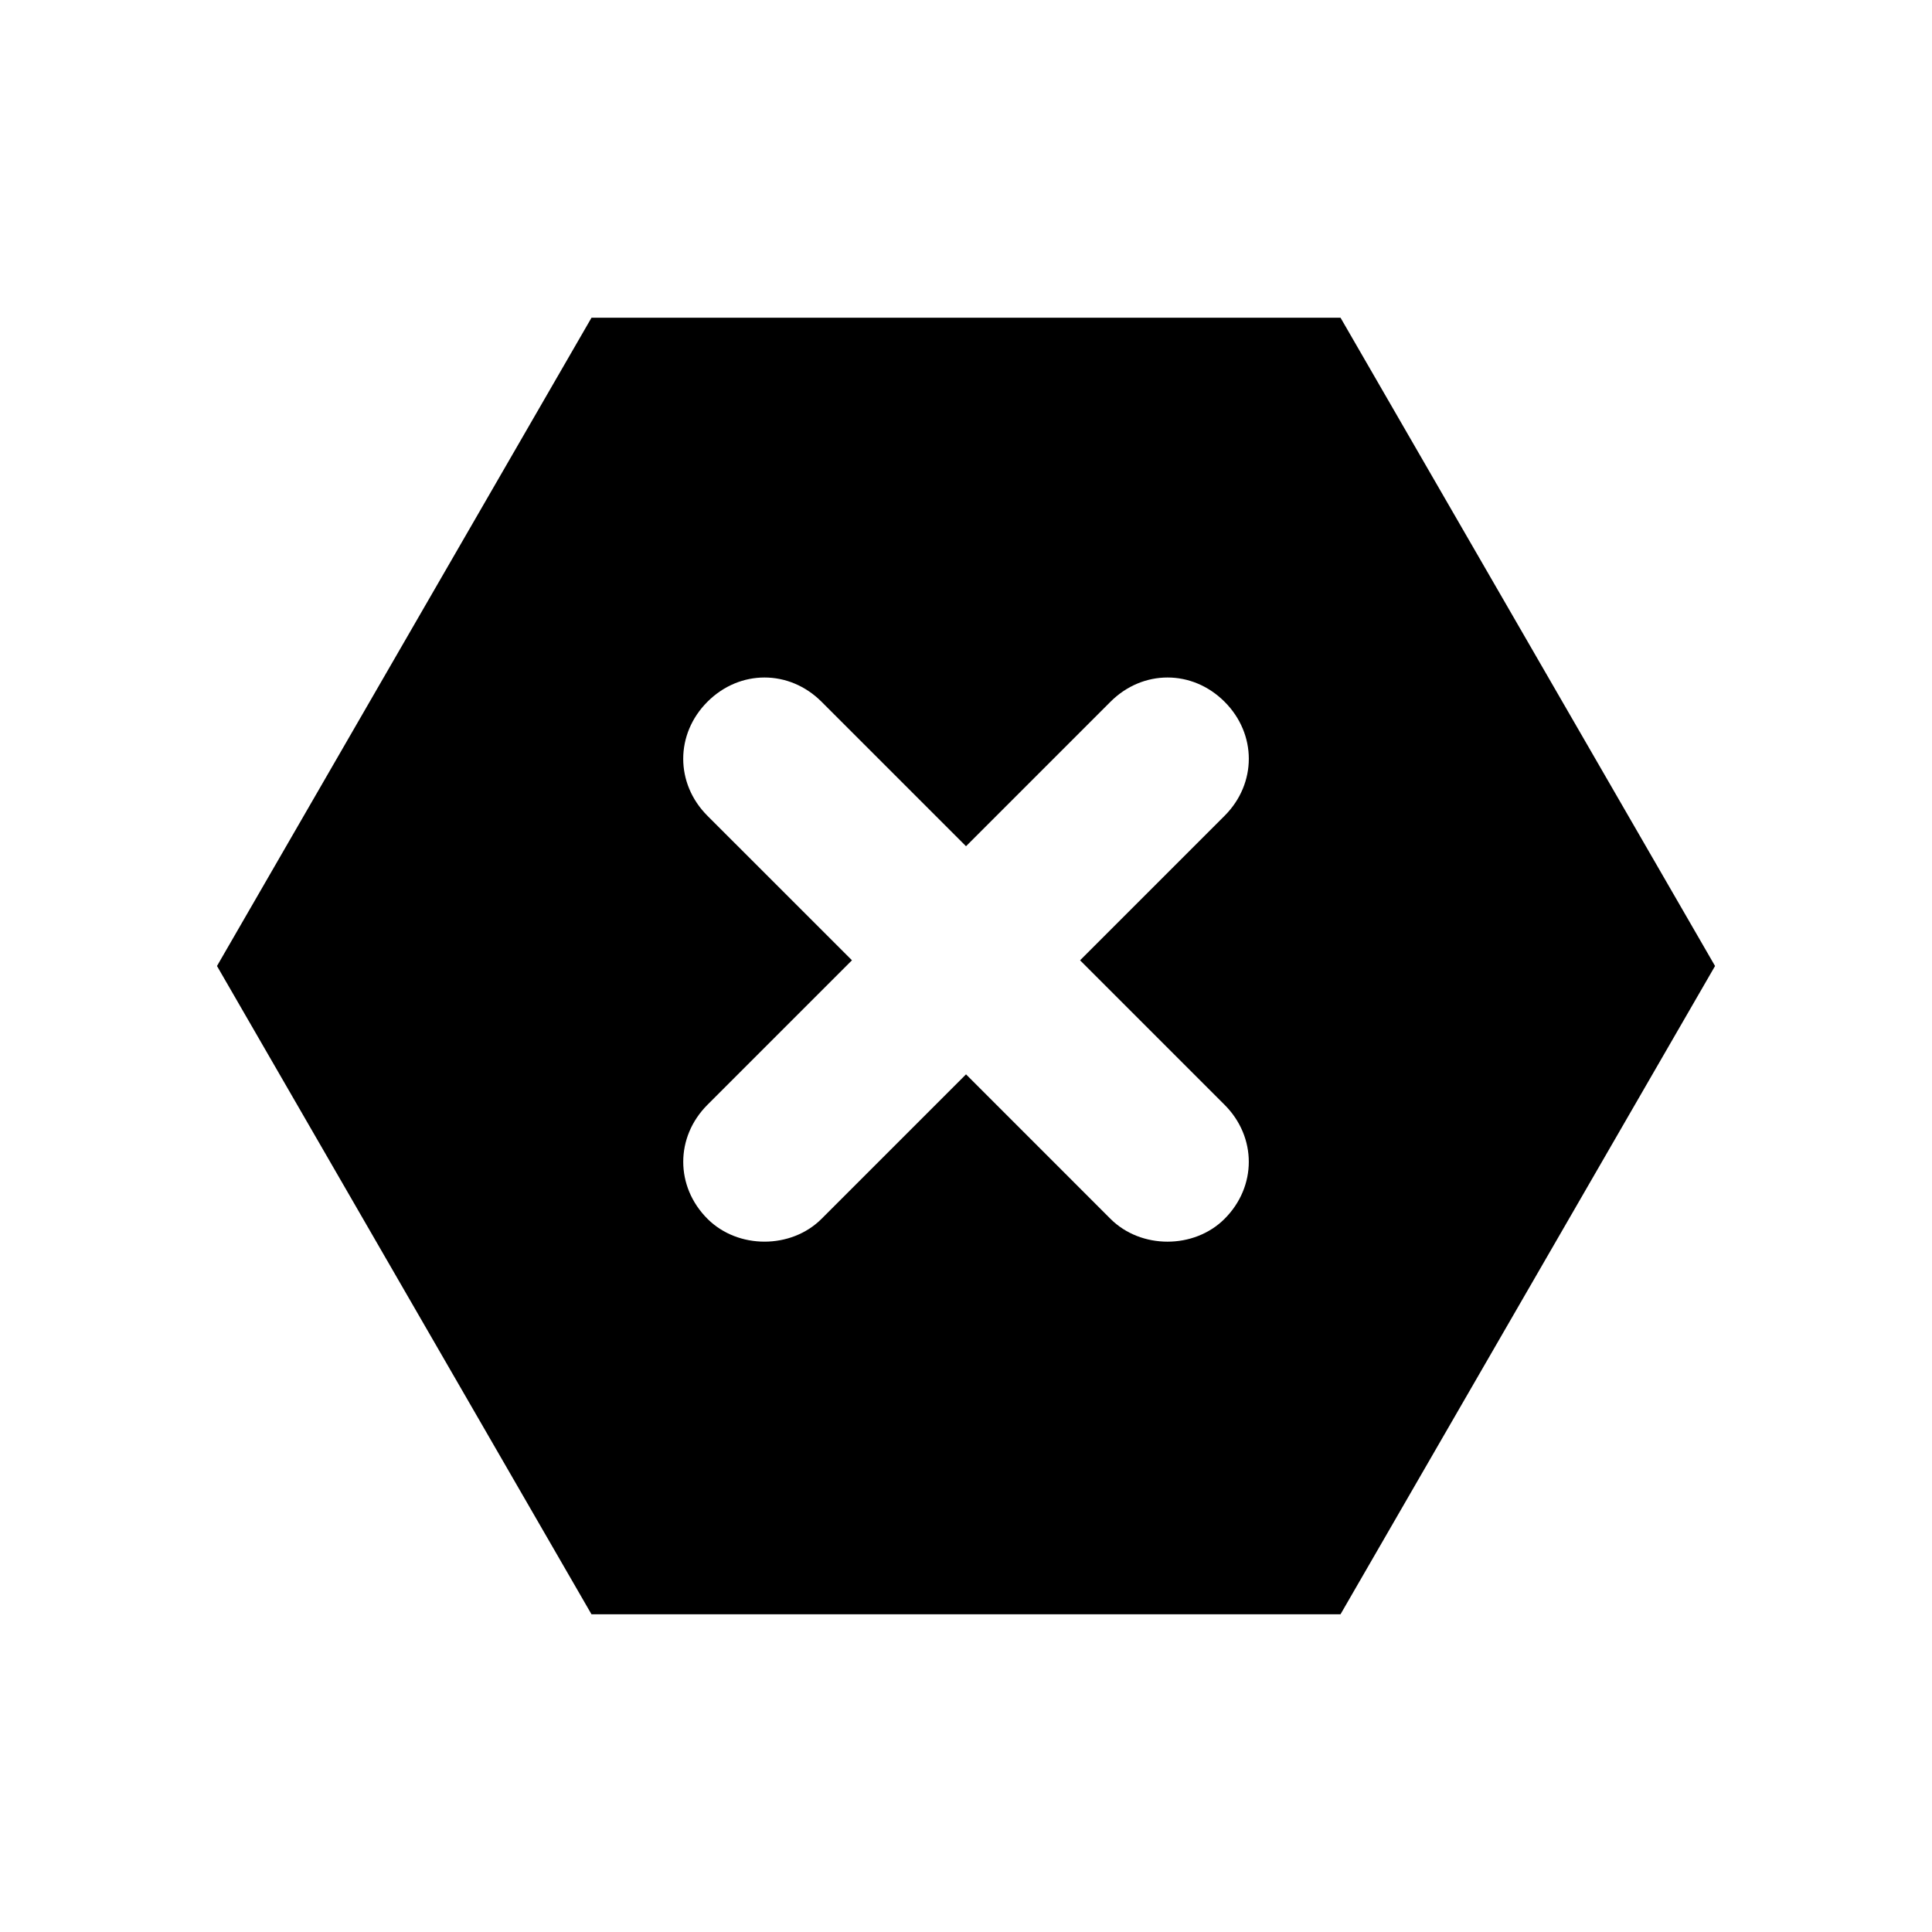 <?xml version="1.0" encoding="UTF-8"?>
<!-- Uploaded to: SVG Repo, www.svgrepo.com, Generator: SVG Repo Mixer Tools -->
<svg fill="#000000" width="800px" height="800px" version="1.1" viewBox="144 144 512 512" xmlns="http://www.w3.org/2000/svg">
 <path d="m300.75 571.8h198.5l99.254-171.8-99.25-171.8h-198.5l-99.25 171.8zm30.734-211.6c-8.566-8.566-8.566-21.664 0-30.23 8.566-8.566 21.664-8.566 30.23 0l38.289 38.289 38.289-38.289c8.566-8.566 21.664-8.566 30.23 0 8.566 8.566 8.566 21.664 0 30.23l-38.293 38.289 38.289 38.289c8.566 8.566 8.566 21.664 0 30.23-4.031 4.031-9.574 6.047-15.113 6.047-5.543 0-11.082-2.016-15.113-6.047l-38.289-38.293-38.289 38.289c-4.031 4.031-9.574 6.047-15.113 6.047-5.543 0-11.082-2.016-15.113-6.047-8.566-8.566-8.566-21.664 0-30.23l38.289-38.289z"/>
</svg>